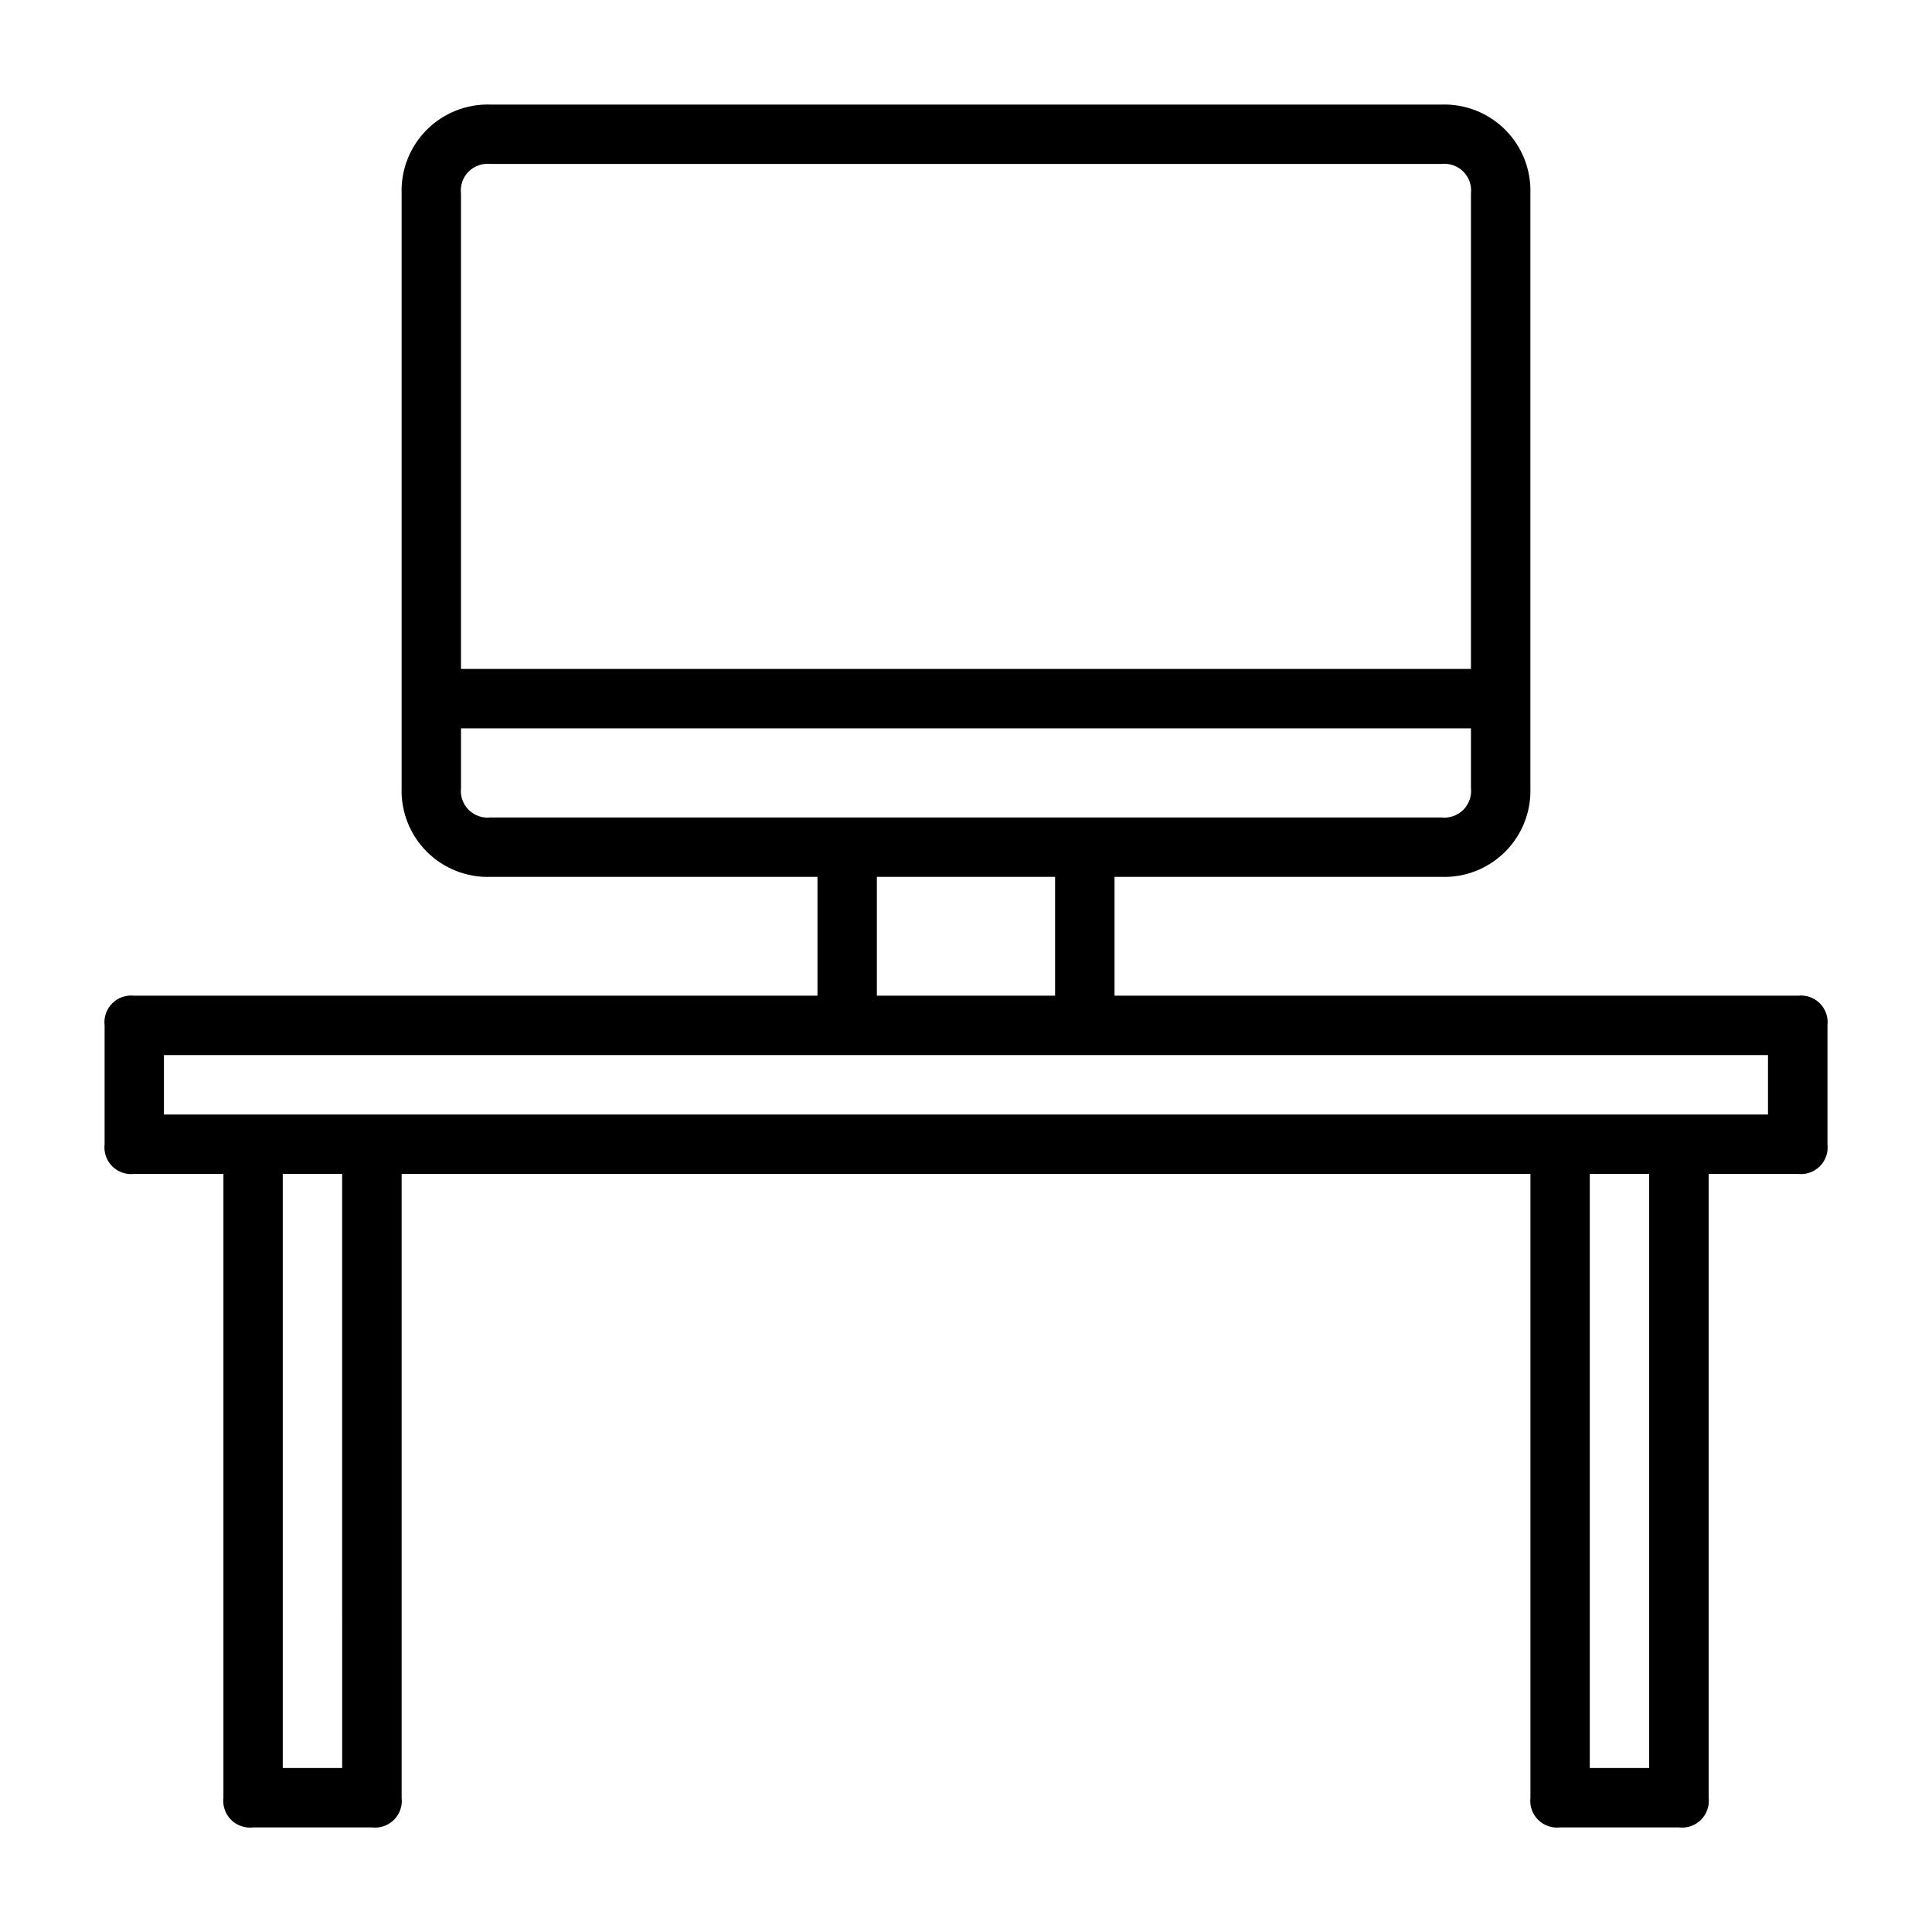 <?xml version="1.0" encoding="UTF-8"?>
<!-- Uploaded to: SVG Repo, www.svgrepo.com, Generator: SVG Repo Mixer Tools -->
<svg fill="#000000" width="800px" height="800px" version="1.1" viewBox="144 144 512 512" xmlns="http://www.w3.org/2000/svg">
 <path d="m620.41 407.87h-181.05v-31.488h86.59c6.332 0.223 12.469-2.195 16.945-6.672 4.477-4.481 6.894-10.617 6.672-16.945v-157.44c0.223-6.328-2.195-12.465-6.672-16.941-4.477-4.481-10.613-6.894-16.945-6.672h-251.9c-6.328-0.223-12.465 2.191-16.945 6.672-4.477 4.477-6.894 10.613-6.672 16.941v157.44c-0.223 6.328 2.195 12.465 6.672 16.945 4.481 4.477 10.617 6.894 16.945 6.672h86.59v31.488h-181.05c-2.156-0.258-4.312 0.488-5.848 2.023-1.535 1.535-2.281 3.691-2.023 5.848v31.488c-0.258 2.156 0.488 4.312 2.023 5.848s3.691 2.281 5.848 2.023h23.617v165.31c-0.258 2.156 0.488 4.312 2.023 5.848 1.535 1.535 3.691 2.281 5.848 2.027h31.488c2.156 0.254 4.309-0.492 5.848-2.027 1.535-1.535 2.281-3.691 2.023-5.848v-165.31h299.14v165.31c-0.258 2.156 0.492 4.312 2.027 5.848 1.535 1.535 3.688 2.281 5.844 2.027h31.488c2.156 0.254 4.312-0.492 5.848-2.027 1.535-1.535 2.281-3.691 2.027-5.848v-165.31h23.617-0.004c2.156 0.258 4.312-0.488 5.848-2.023 1.535-1.535 2.281-3.691 2.027-5.848v-31.488c0.254-2.156-0.492-4.312-2.027-5.848-1.535-1.535-3.691-2.281-5.848-2.023zm-346.37-220.42h251.9c2.156-0.254 4.312 0.492 5.848 2.027 1.535 1.535 2.281 3.688 2.027 5.844v125.95h-267.65v-125.95c-0.258-2.156 0.488-4.309 2.023-5.844 1.535-1.535 3.691-2.281 5.848-2.027zm-7.871 165.31v-15.742h267.65v15.742c0.254 2.156-0.492 4.312-2.027 5.848-1.535 1.535-3.691 2.281-5.848 2.023h-251.9c-2.156 0.258-4.312-0.488-5.848-2.023-1.535-1.535-2.281-3.691-2.023-5.848zm110.21 23.617h47.23v31.488h-47.23zm-141.7 236.16h-15.746v-157.44h15.742zm346.37 0h-15.742v-157.44h15.742zm31.488-173.18h-425.09v-15.746h425.09z"/>
</svg>